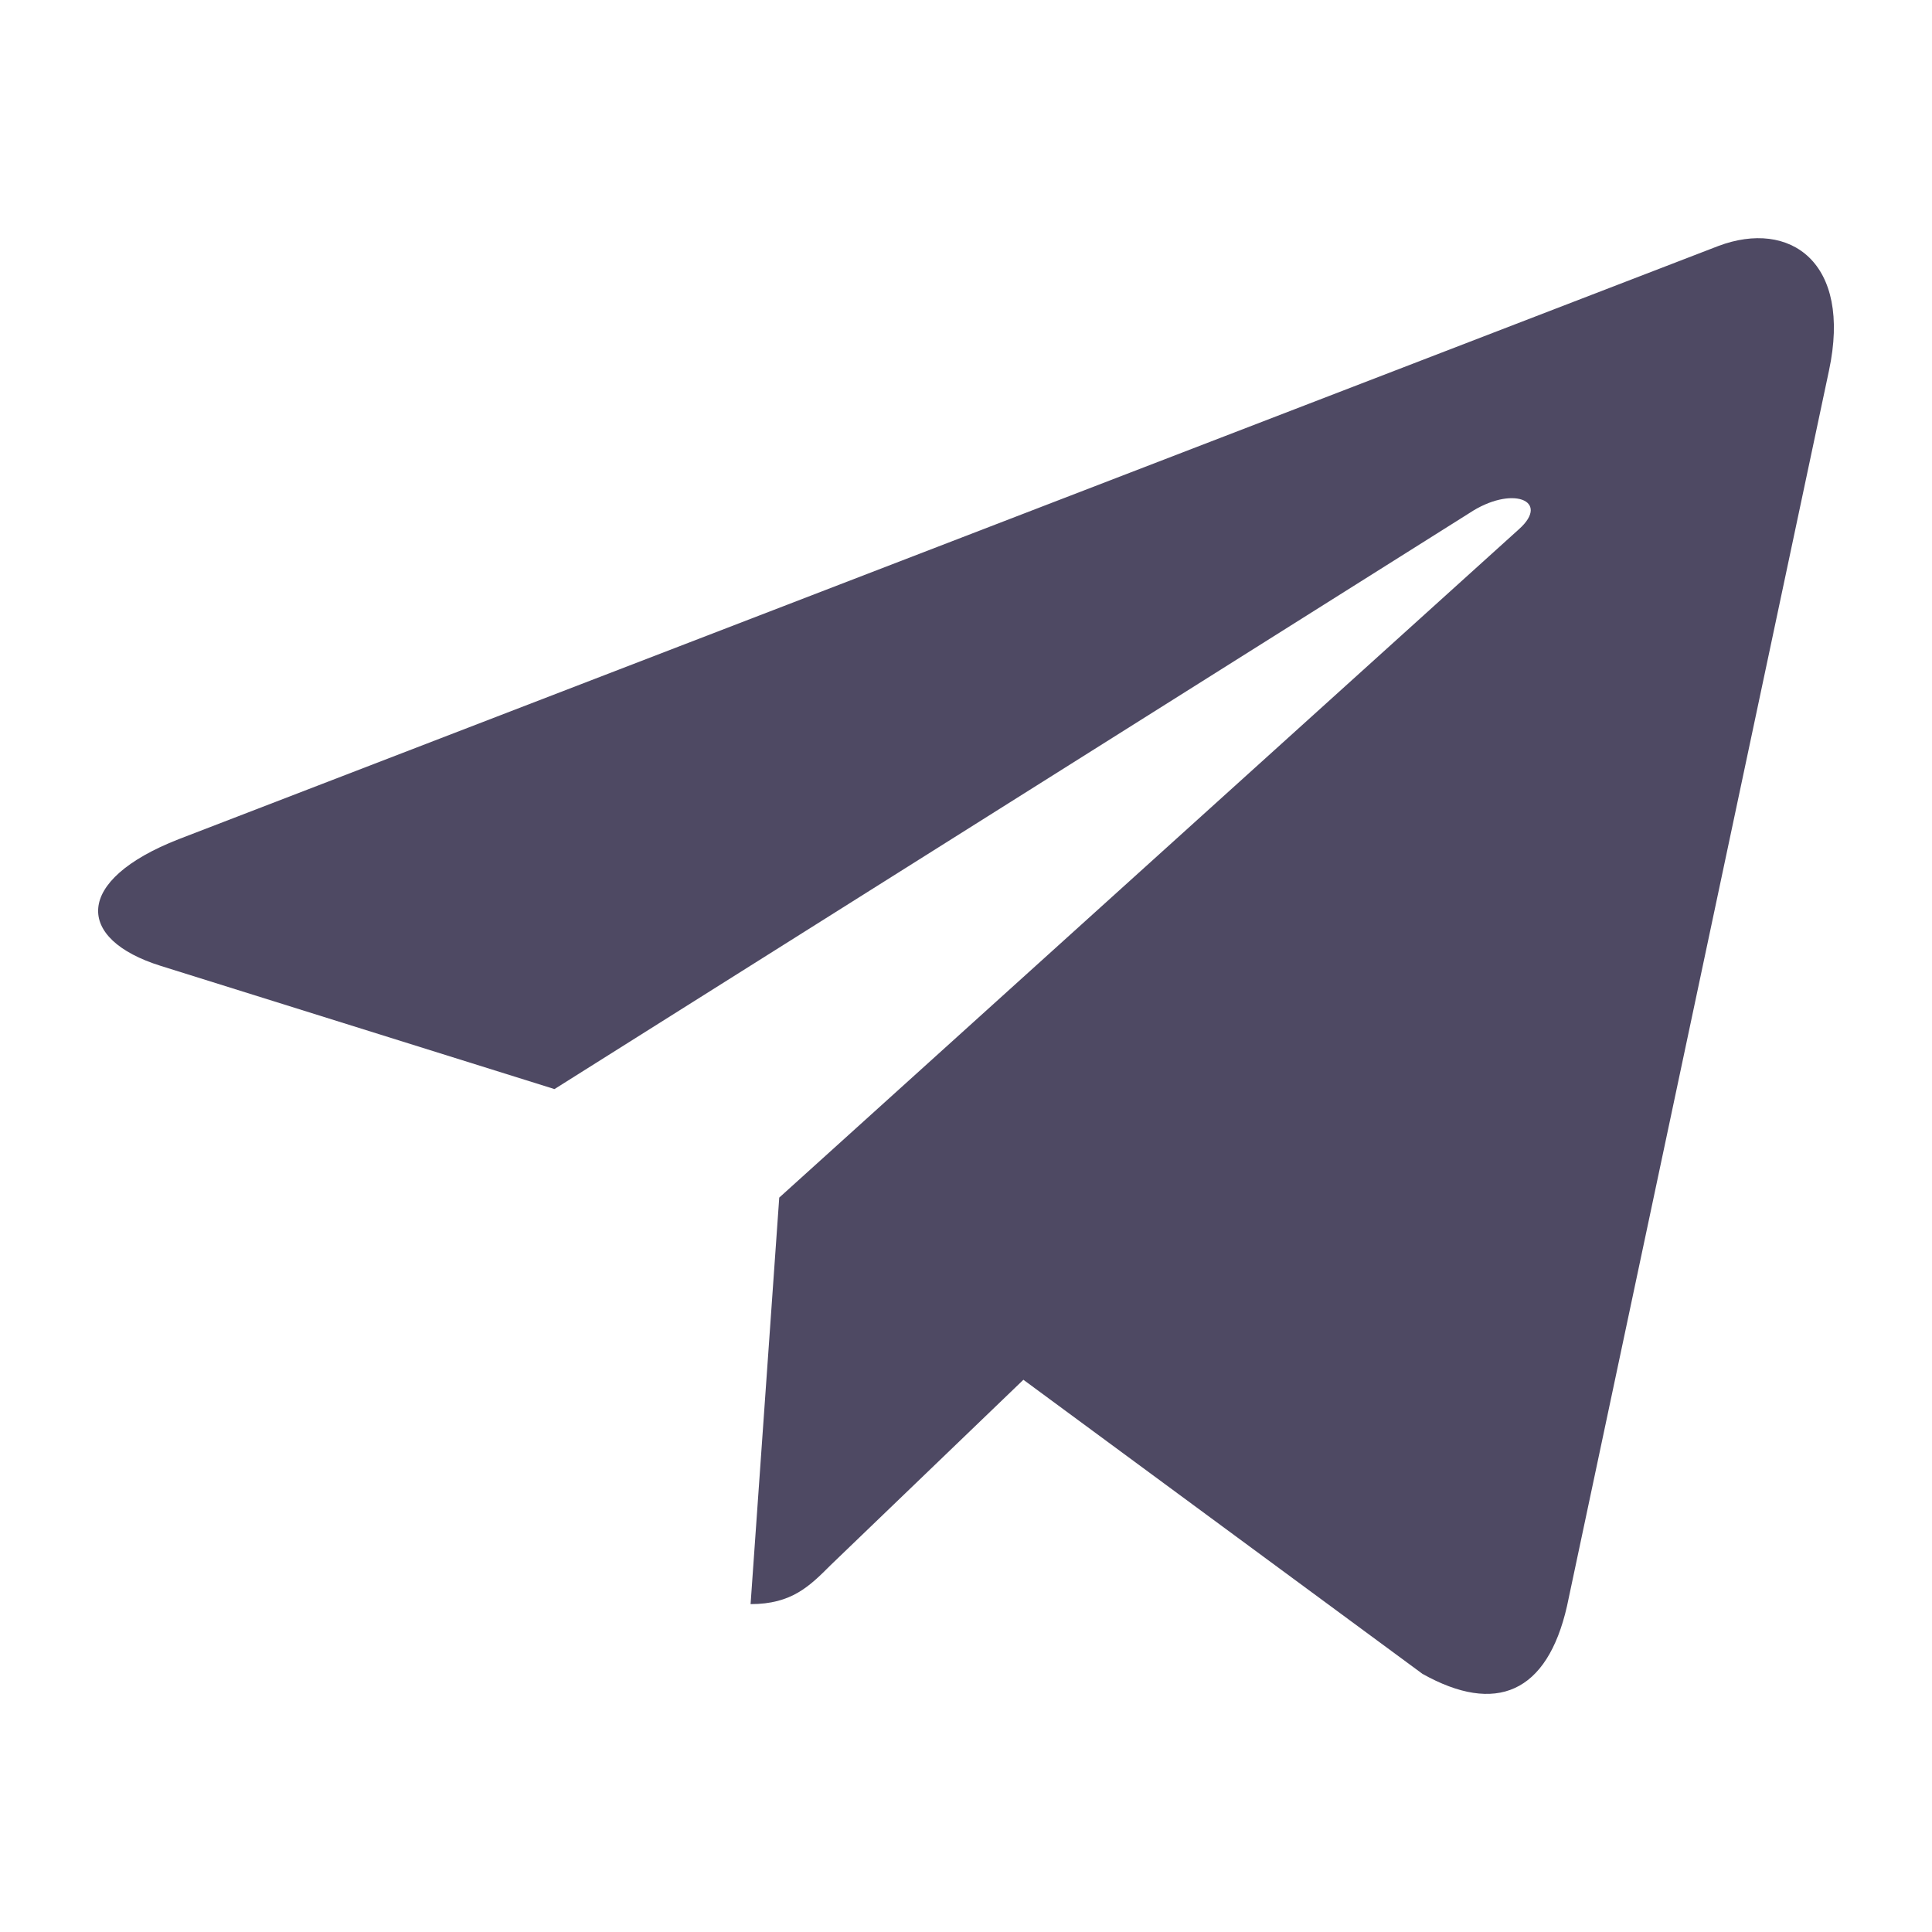 <?xml version="1.0" encoding="UTF-8"?> <svg xmlns="http://www.w3.org/2000/svg" width="24" height="24" viewBox="0 0 24 24" fill="none"><path d="M22.72 4.605L19.466 19.951C19.22 21.034 18.58 21.303 17.67 20.793L12.713 17.14L10.32 19.441C10.056 19.705 9.834 19.927 9.324 19.927L9.68 14.877L18.869 6.574C19.268 6.218 18.782 6.02 18.248 6.377L6.888 13.529L1.998 11.999C0.934 11.667 0.915 10.935 2.219 10.425L21.348 3.055C22.233 2.723 23.009 3.253 22.72 4.605Z" fill="#4E4963"></path></svg> 